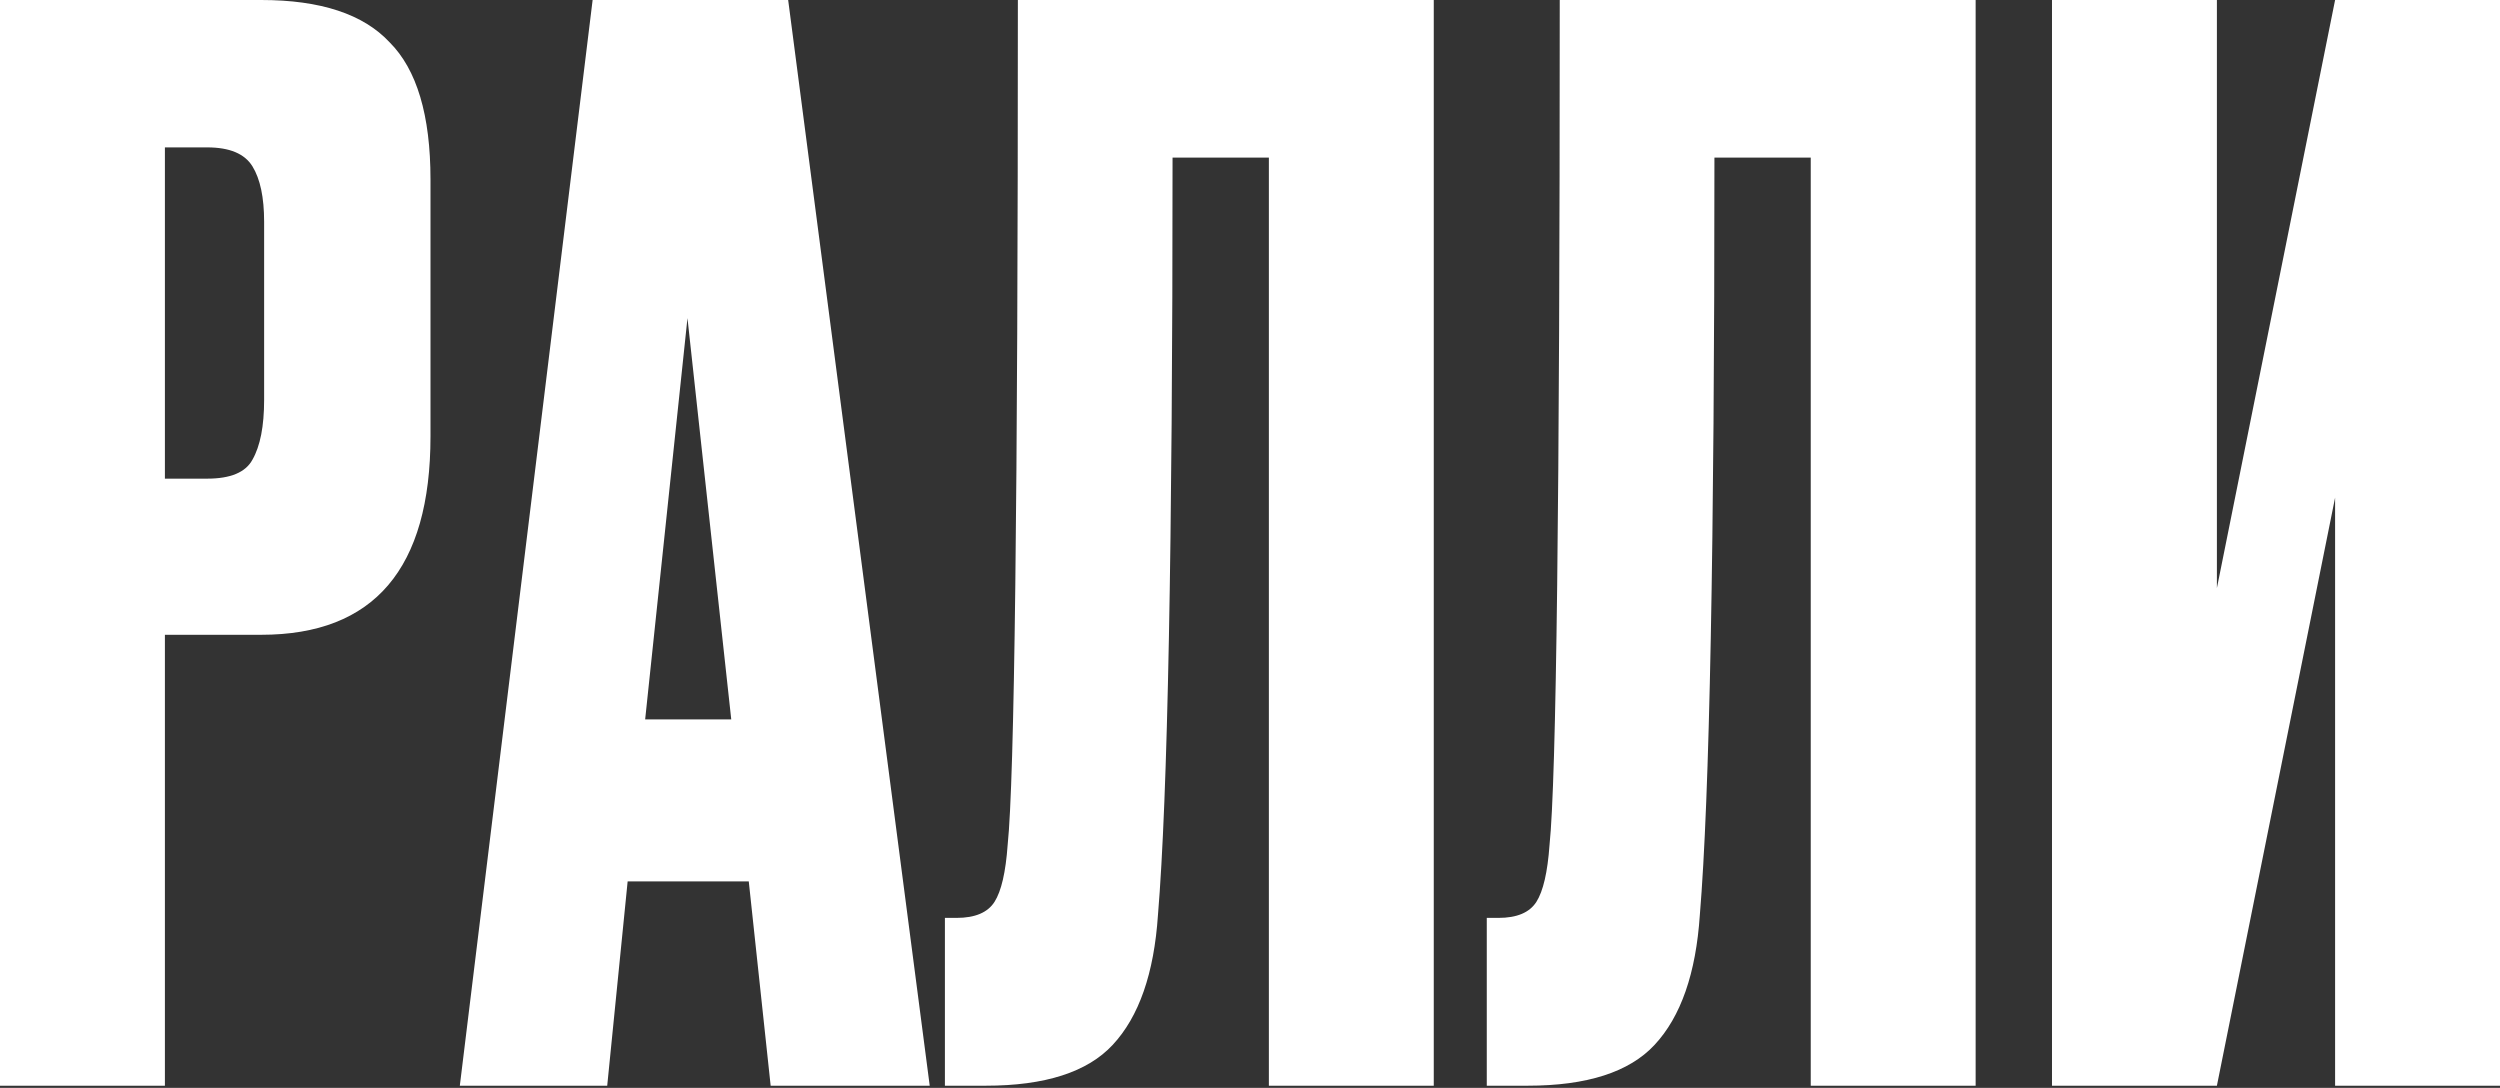 <?xml version="1.0" encoding="UTF-8"?> <svg xmlns="http://www.w3.org/2000/svg" width="586" height="255" viewBox="0 0 586 255" fill="none"><rect x="0" y="0" width="586" height="255" fill="#333333" stroke="none"/><path d="M547.347 254.491V116.642L519.641 254.491H480.988V0H519.641V137.849L547.347 0H586V254.491H547.347Z" fill="white"></path><path d="M424.438 254.491V36.942H401.862C401.862 127.93 400.722 187.105 398.442 214.47C397.529 228.152 393.995 238.3 387.838 244.913C381.909 251.298 371.989 254.491 358.079 254.491H348.501V215.154H351.238C355.57 215.154 358.535 213.9 360.131 211.392C361.727 208.883 362.754 204.436 363.21 198.051C364.806 182.773 365.604 116.756 365.604 0H463.09V254.491H424.438Z" fill="white"></path><path d="M297.423 254.491V36.942H274.847C274.847 127.93 273.707 187.105 271.426 214.47C270.514 228.152 266.979 238.3 260.822 244.913C254.893 251.298 244.974 254.491 231.063 254.491H221.486V215.154H224.222C228.555 215.154 231.52 213.9 233.116 211.392C234.712 208.883 235.738 204.436 236.194 198.051C237.791 182.773 238.589 116.756 238.589 0H336.075V254.491H297.423Z" fill="white"></path><path d="M180.642 254.491L175.511 206.603H147.12L142.331 254.491H107.783L138.911 0H184.746L217.926 254.491H180.642ZM161.144 74.569L151.225 168.634H171.406L161.144 74.569Z" fill="white"></path><path d="M61.228 148.795H38.653V254.491H0V0H61.228C75.139 0 85.172 3.307 91.329 9.92C97.714 16.305 100.907 27.023 100.907 42.073V102.275C100.907 133.288 87.681 148.795 61.228 148.795ZM38.653 34.548V112.195H48.572C54.045 112.195 57.58 110.713 59.176 107.748C61 104.556 61.912 99.881 61.912 93.724V51.993C61.912 46.292 61 41.959 59.176 38.995C57.352 36.03 53.817 34.548 48.572 34.548H38.653Z" fill="white"></path></svg> 